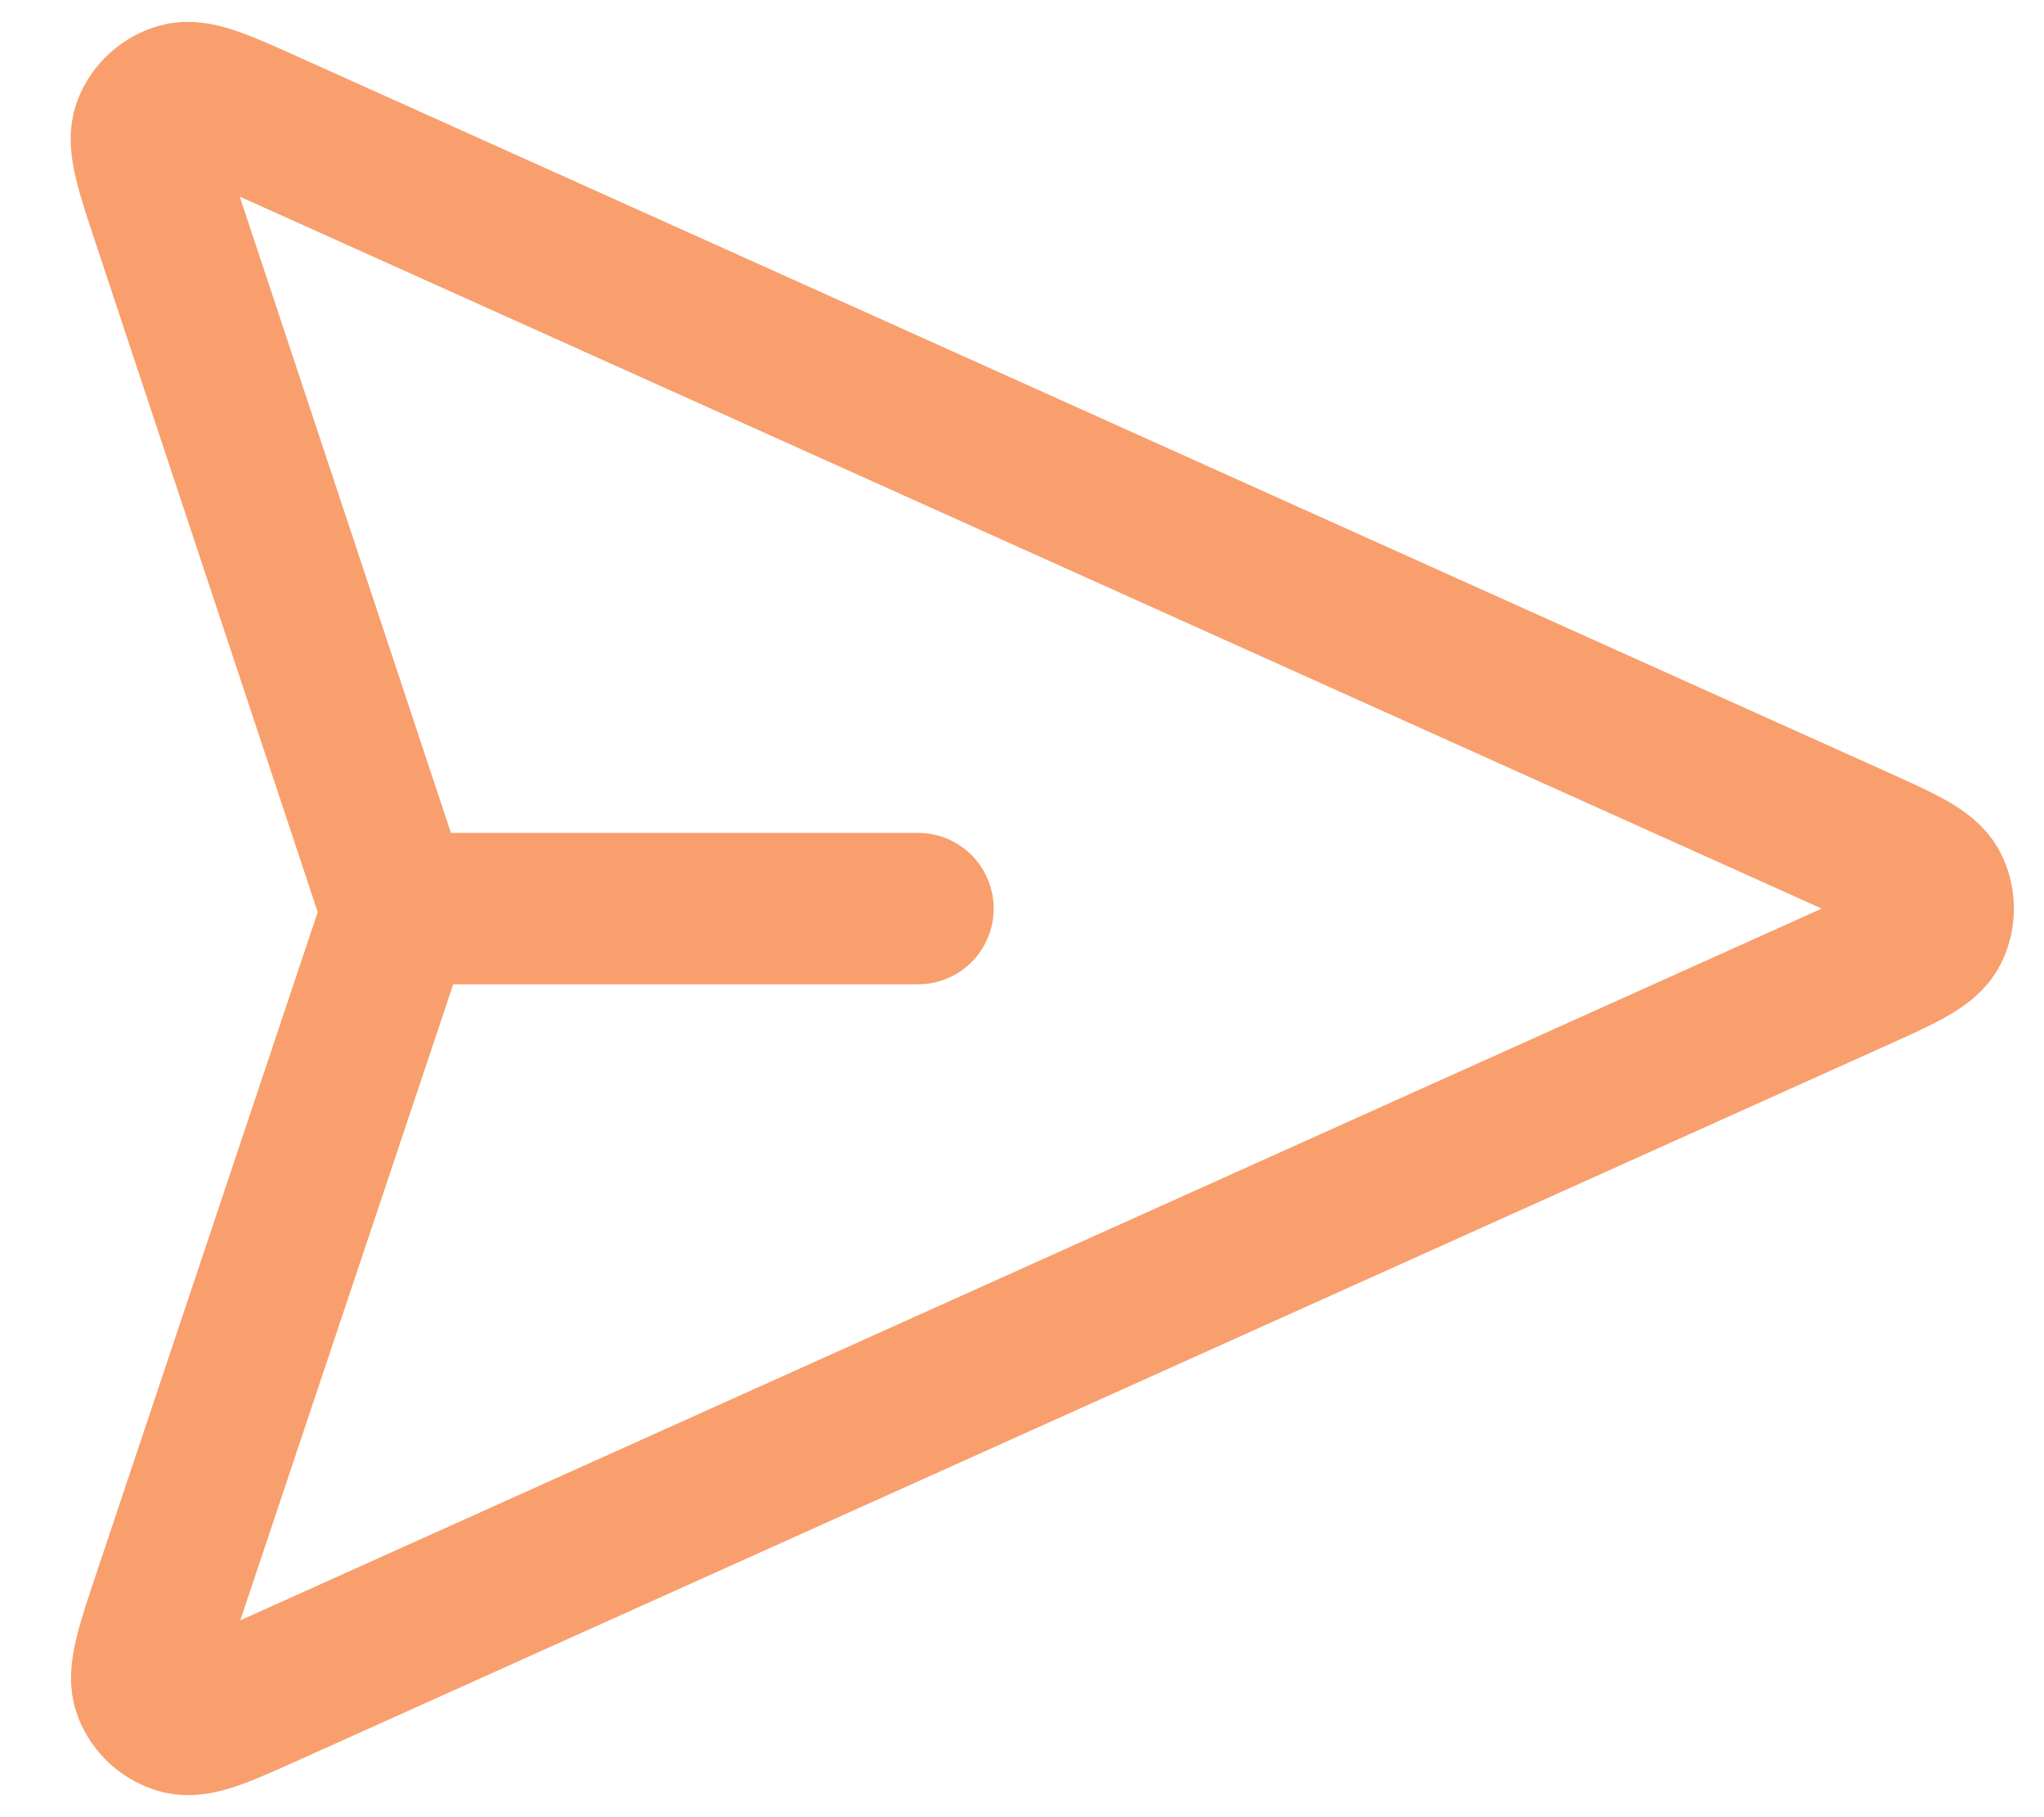<svg width="27" height="24" viewBox="0 0 27 24" fill="none" xmlns="http://www.w3.org/2000/svg">
<path d="M12.126 12H5.251M5.145 12.364L2.226 21.083C1.997 21.768 1.882 22.11 1.965 22.321C2.036 22.504 2.19 22.643 2.379 22.696C2.597 22.757 2.926 22.609 3.585 22.312L24.474 12.912C25.117 12.623 25.439 12.478 25.538 12.277C25.624 12.102 25.624 11.898 25.538 11.723C25.439 11.522 25.117 11.377 24.474 11.088L3.578 1.685C2.921 1.389 2.593 1.241 2.375 1.302C2.186 1.355 2.032 1.493 1.96 1.676C1.878 1.886 1.991 2.228 2.218 2.912L5.146 11.732C5.185 11.849 5.204 11.908 5.212 11.968C5.219 12.021 5.219 12.075 5.212 12.129C5.204 12.188 5.184 12.247 5.145 12.364Z" stroke="#F89F6D" stroke-width="2" stroke-linecap="round" stroke-linejoin="round"/>
</svg>
